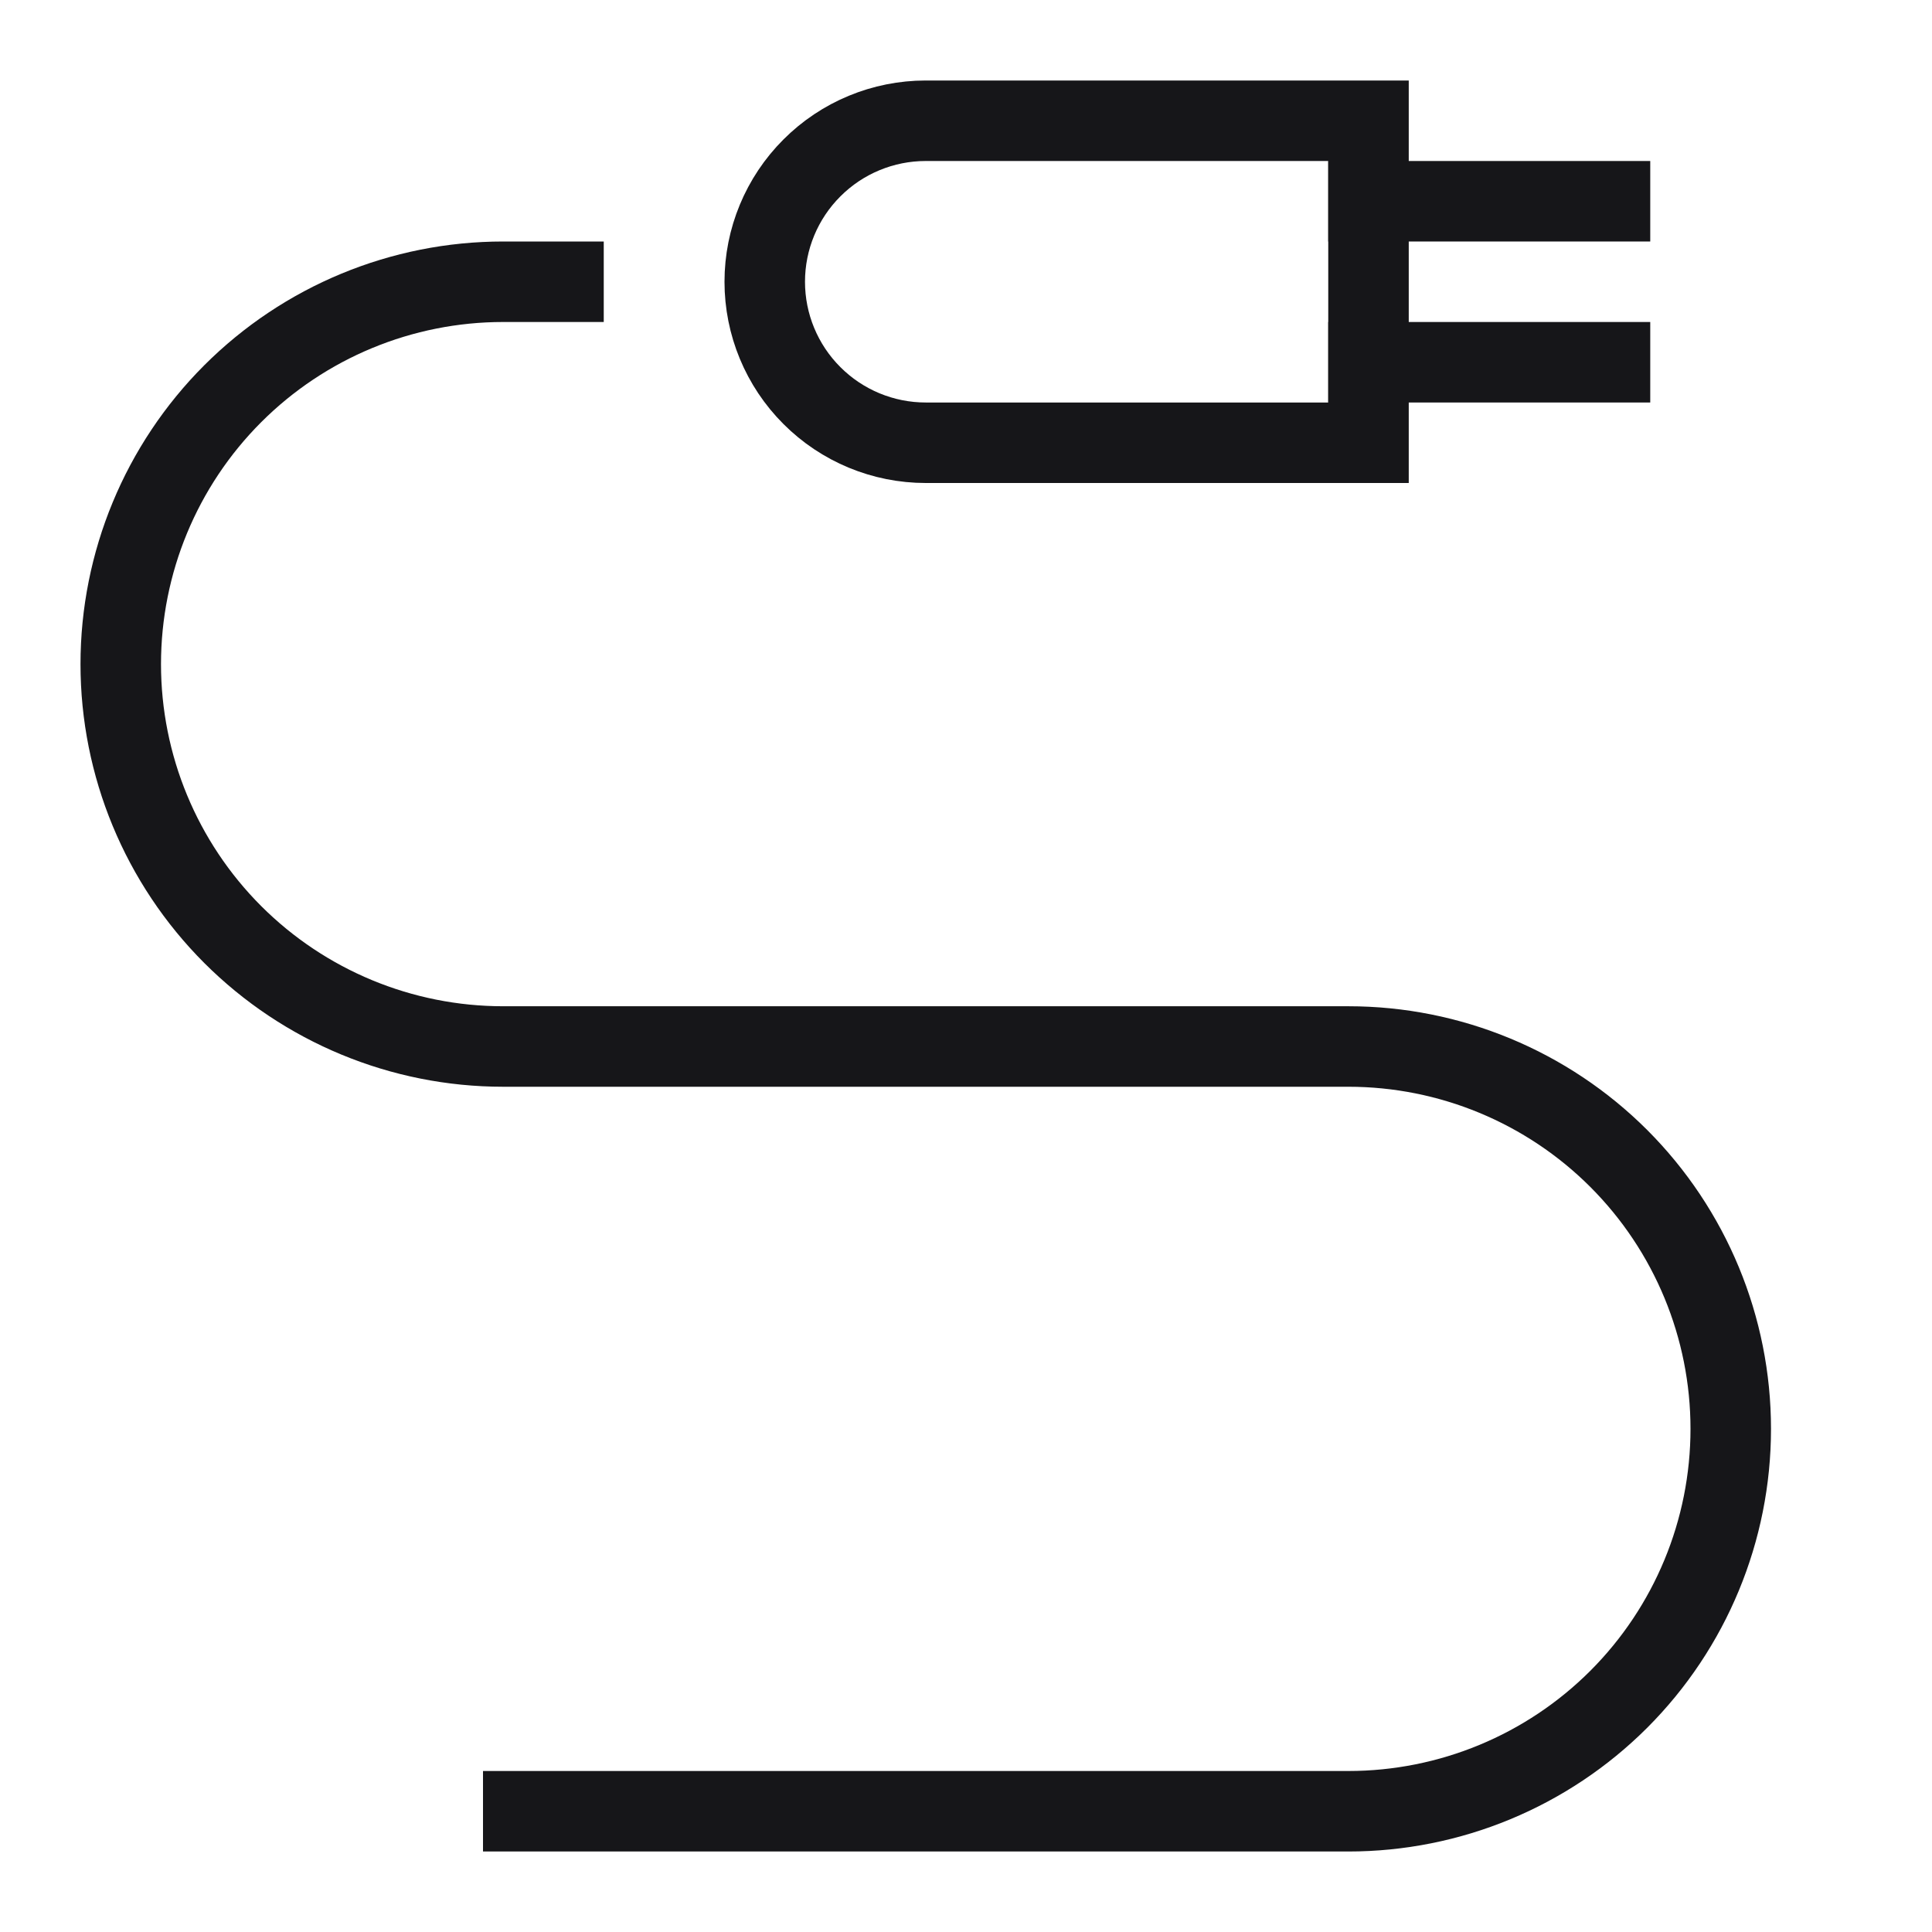 <svg width="48" height="48" viewBox="0 0 48 48" fill="none" xmlns="http://www.w3.org/2000/svg">
<g id="audio-jack 1">
<g id="Group">
<path id="Vector" d="M14 7H12.5C9.98 7 7.564 8.001 5.782 9.782C4.001 11.564 3 13.98 3 16.5C3 19.02 4.001 21.436 5.782 23.218C7.564 24.999 9.98 26 12.5 26H33.5C36.02 26 38.436 27.001 40.218 28.782C41.999 30.564 43 32.98 43 35.5C43 38.02 41.999 40.436 40.218 42.218C38.436 43.999 36.02 45 33.5 45H13" stroke="#161619" stroke-width="2" stroke-linecap="square"/>
<path id="Vector_2" d="M34 9H40" stroke="#161619" stroke-width="2" stroke-linecap="square"/>
<path id="Vector_3" d="M34 5H40" stroke="#161619" stroke-width="2" stroke-linecap="square"/>
<path id="Vector_4" d="M23 3C21.939 3 20.922 3.421 20.172 4.172C19.421 4.922 19 5.939 19 7C19 8.061 19.421 9.078 20.172 9.828C20.922 10.579 21.939 11 23 11H34V3H23Z" stroke="#161619" stroke-width="2" stroke-linecap="square"/>
</g>
</g>
</svg>
